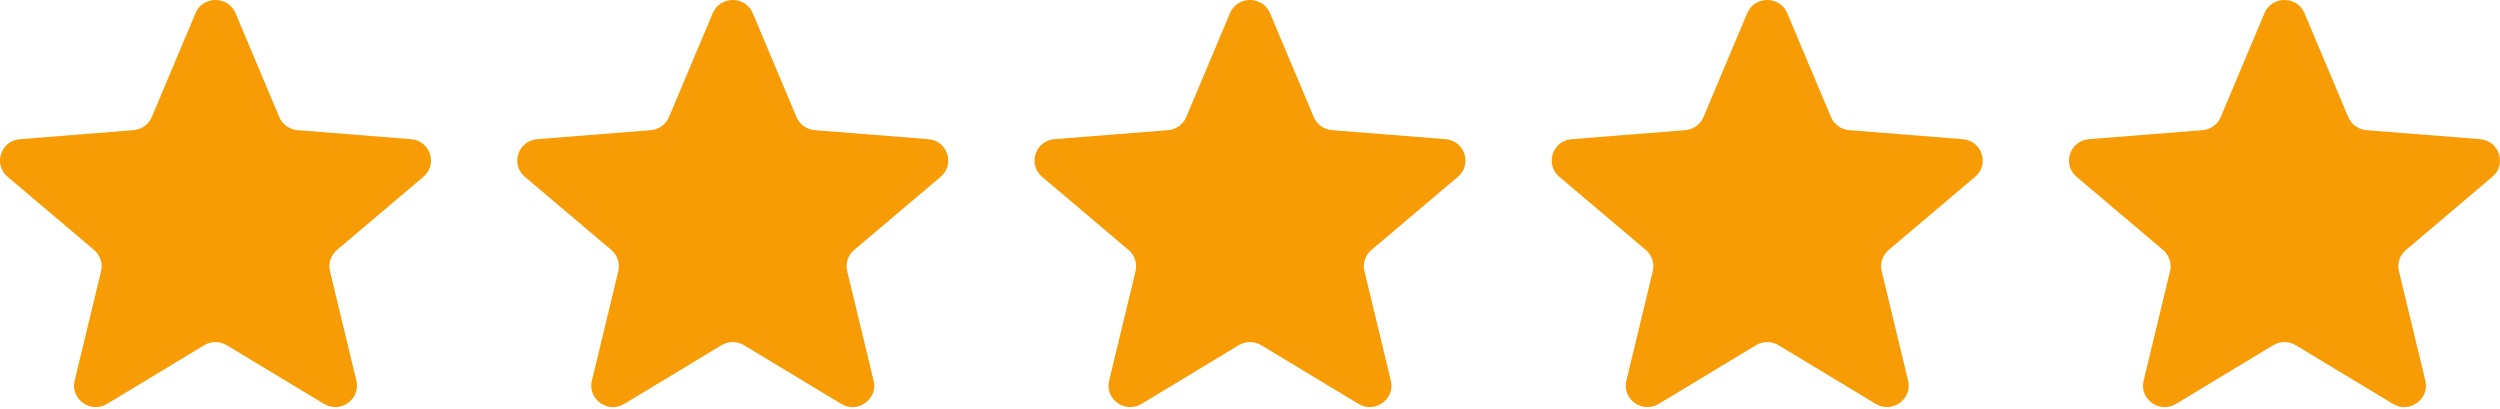 <svg width="116" height="19" viewBox="0 0 116 19" fill="none" xmlns="http://www.w3.org/2000/svg">
<g clip-path="url(#clip0_361_7820)">
<path d="M9.071 0.612C9.415 -0.204 10.585 -0.204 10.929 0.612L12.958 5.431C13.103 5.775 13.431 6.01 13.807 6.04L19.073 6.457C19.965 6.528 20.327 7.628 19.647 8.203L15.635 11.598C15.348 11.841 15.223 12.222 15.311 12.584L16.536 17.661C16.744 18.521 15.797 19.201 15.033 18.74L10.524 16.019C10.203 15.825 9.797 15.825 9.475 16.019L4.967 18.74C4.203 19.201 3.256 18.521 3.464 17.661L4.689 12.584C4.777 12.222 4.652 11.841 4.365 11.598L0.353 8.203C-0.327 7.628 0.035 6.528 0.927 6.457L6.193 6.04C6.569 6.01 6.897 5.775 7.042 5.431L9.071 0.612Z" fill="#F89C05"/>
<path d="M33.071 0.612C33.415 -0.204 34.585 -0.204 34.929 0.612L36.958 5.431C37.103 5.775 37.431 6.01 37.807 6.04L43.073 6.457C43.965 6.528 44.327 7.628 43.647 8.203L39.635 11.598C39.348 11.841 39.223 12.222 39.311 12.584L40.536 17.661C40.744 18.521 39.797 19.201 39.033 18.74L34.525 16.019C34.203 15.825 33.797 15.825 33.475 16.019L28.967 18.74C28.203 19.201 27.256 18.521 27.464 17.661L28.689 12.584C28.777 12.222 28.652 11.841 28.365 11.598L24.353 8.203C23.673 7.628 24.035 6.528 24.927 6.457L30.193 6.04C30.57 6.01 30.897 5.775 31.042 5.431L33.071 0.612Z" fill="#F89C05"/>
<path d="M57.071 0.612C57.415 -0.204 58.585 -0.204 58.929 0.612L60.958 5.431C61.103 5.775 61.431 6.01 61.807 6.04L67.073 6.457C67.965 6.528 68.327 7.628 67.647 8.203L63.635 11.598C63.348 11.841 63.223 12.222 63.311 12.584L64.536 17.661C64.744 18.521 63.797 19.201 63.033 18.74L58.525 16.019C58.203 15.825 57.797 15.825 57.475 16.019L52.967 18.74C52.203 19.201 51.256 18.521 51.464 17.661L52.689 12.584C52.777 12.222 52.652 11.841 52.365 11.598L48.353 8.203C47.673 7.628 48.035 6.528 48.927 6.457L54.193 6.04C54.569 6.01 54.897 5.775 55.042 5.431L57.071 0.612Z" fill="#F89C05"/>
<path d="M81.071 0.612C81.415 -0.204 82.585 -0.204 82.929 0.612L84.958 5.431C85.103 5.775 85.431 6.01 85.807 6.04L91.073 6.457C91.965 6.528 92.327 7.628 91.647 8.203L87.635 11.598C87.348 11.841 87.223 12.222 87.311 12.584L88.536 17.661C88.744 18.521 87.797 19.201 87.033 18.74L82.525 16.019C82.203 15.825 81.797 15.825 81.475 16.019L76.967 18.74C76.203 19.201 75.256 18.521 75.464 17.661L76.689 12.584C76.777 12.222 76.652 11.841 76.365 11.598L72.353 8.203C71.673 7.628 72.035 6.528 72.927 6.457L78.193 6.04C78.57 6.01 78.897 5.775 79.042 5.431L81.071 0.612Z" fill="#F89C05"/>
<path d="M105.071 0.612C105.415 -0.204 106.585 -0.204 106.929 0.612L108.958 5.431C109.103 5.775 109.431 6.01 109.807 6.04L115.073 6.457C115.965 6.528 116.327 7.628 115.647 8.203L111.635 11.598C111.348 11.841 111.223 12.222 111.311 12.584L112.536 17.661C112.744 18.521 111.797 19.201 111.033 18.74L106.525 16.019C106.202 15.825 105.797 15.825 105.475 16.019L100.967 18.74C100.203 19.201 99.256 18.521 99.464 17.661L100.689 12.584C100.777 12.222 100.652 11.841 100.365 11.598L96.353 8.203C95.673 7.628 96.035 6.528 96.927 6.457L102.193 6.04C102.569 6.01 102.897 5.775 103.042 5.431L105.071 0.612Z" fill="#F89C05"/>
</g>
<defs>
<clipPath id="clip0_361_7820">
<rect width="116" height="18.889" fill="white" transform="translate(0 -0)"/>
</clipPath>
</defs>
</svg>
